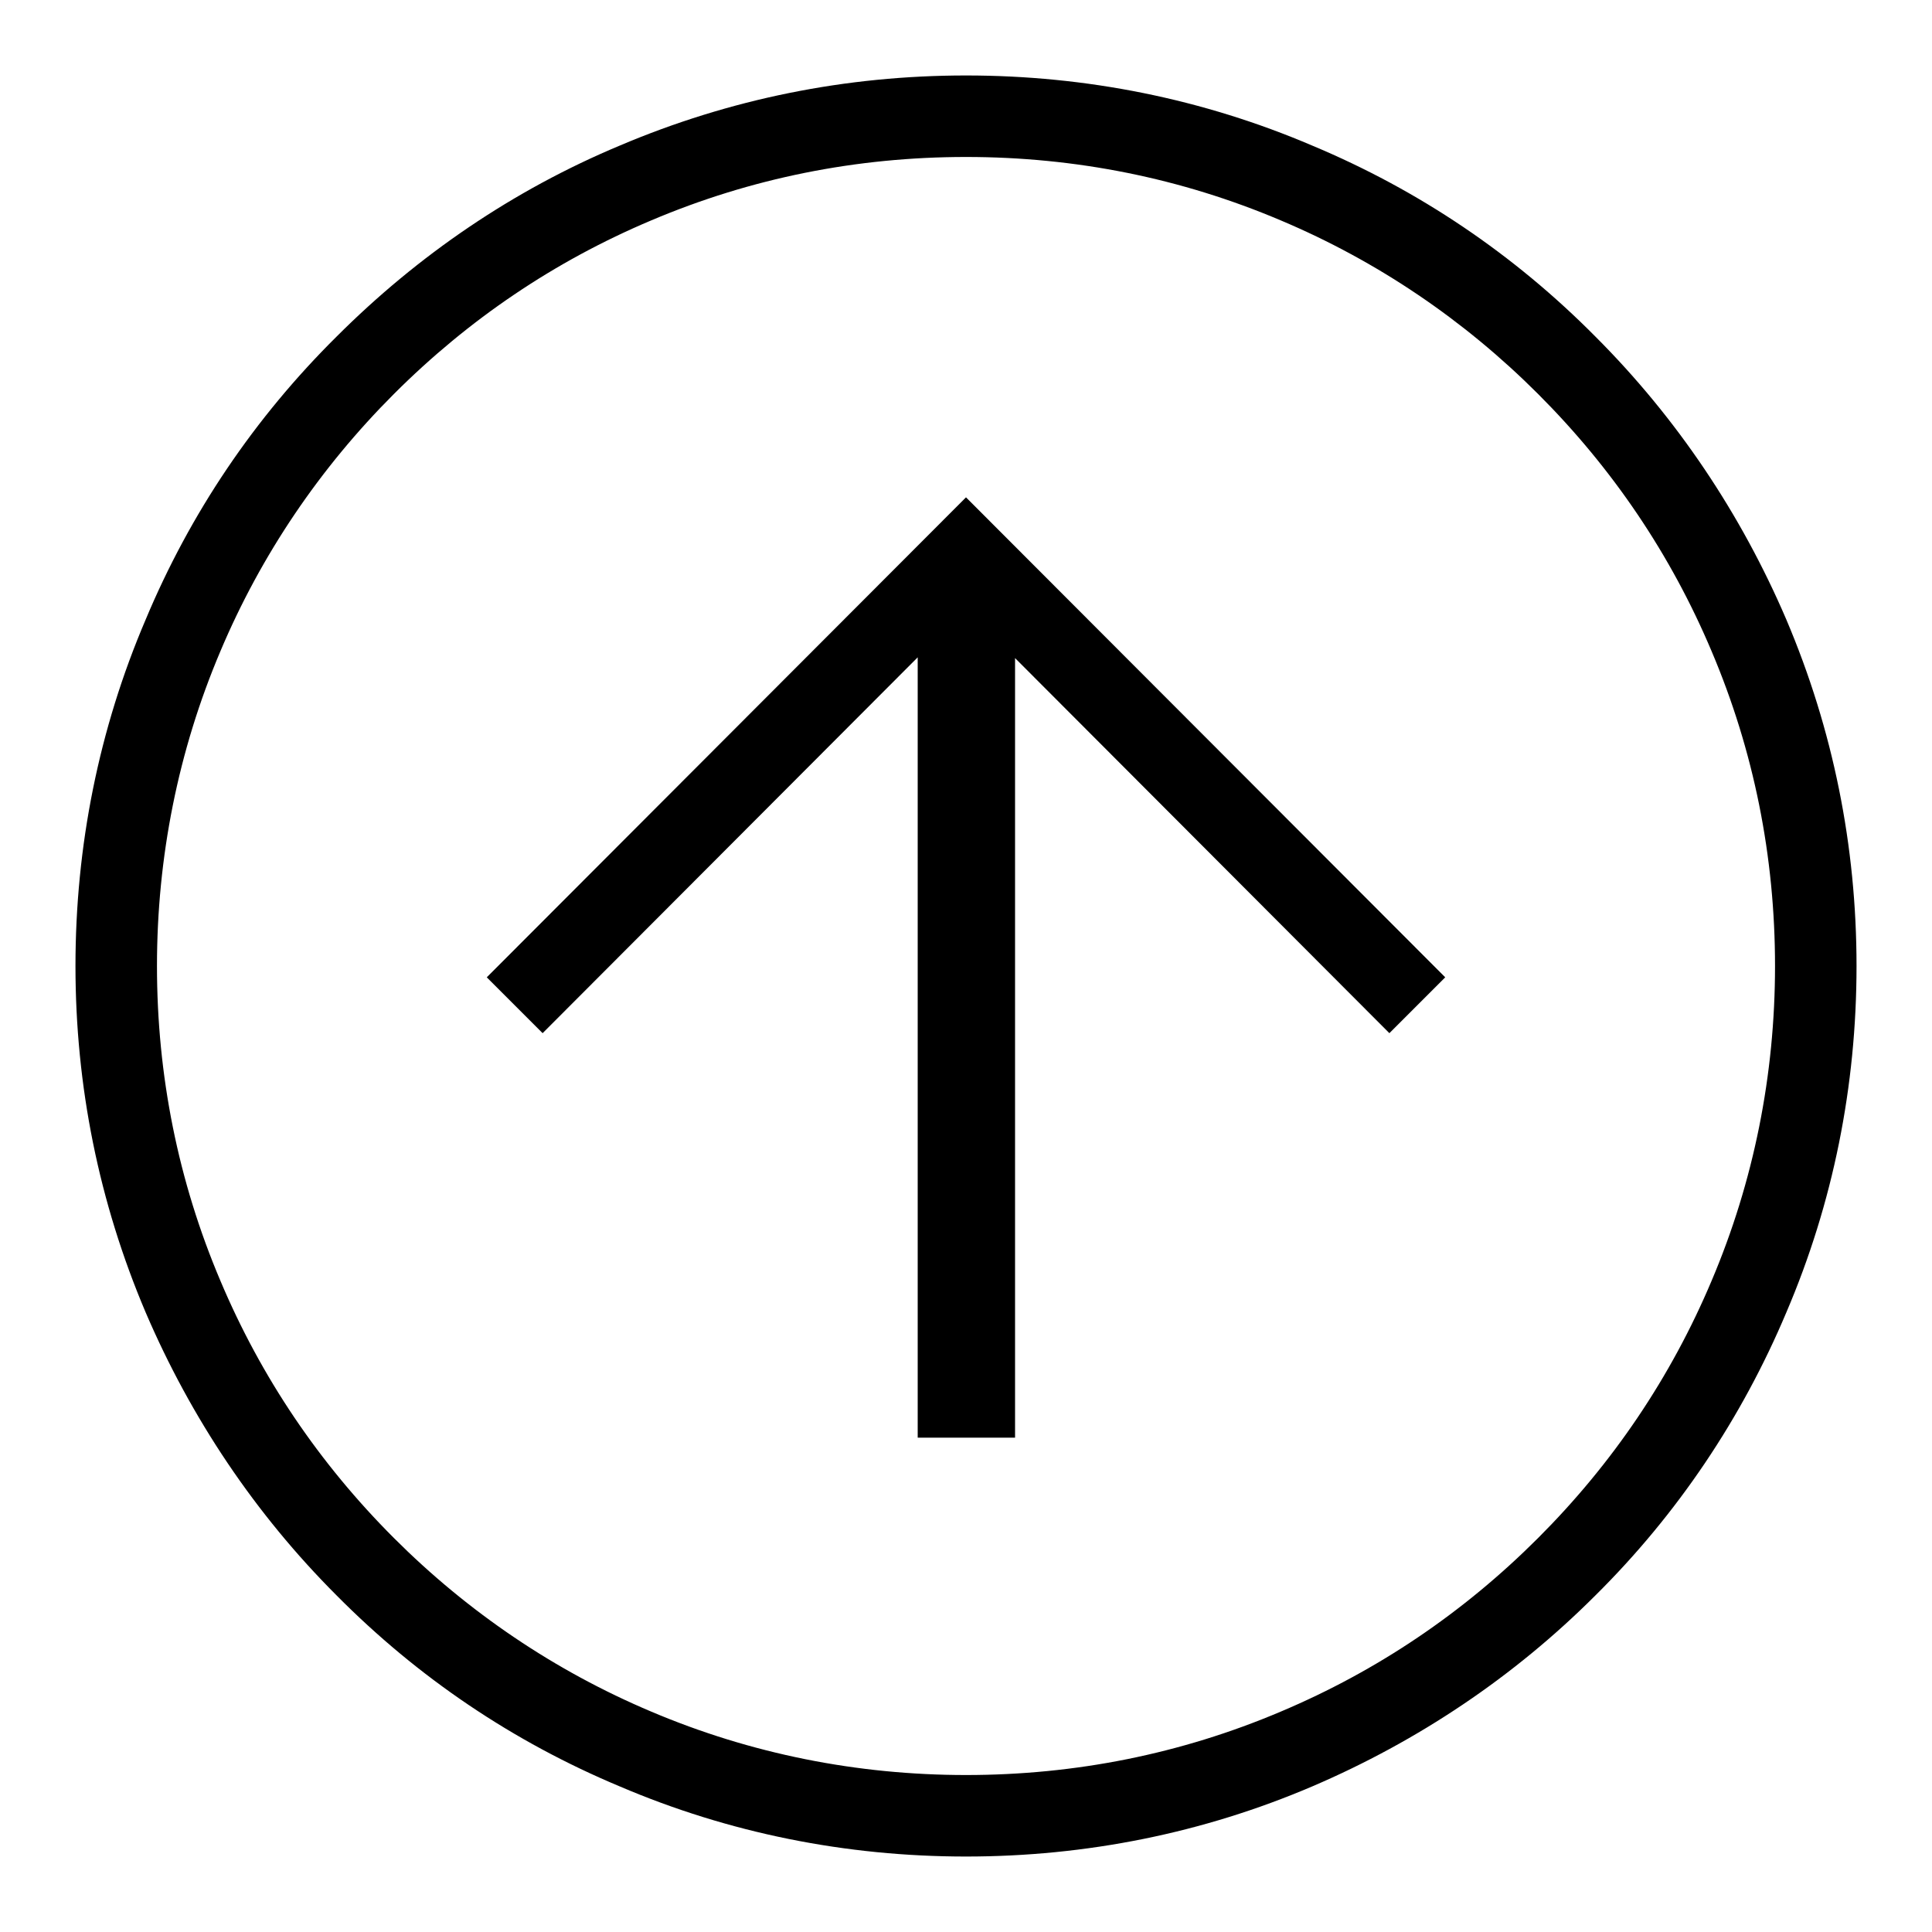 <?xml version="1.0" encoding="utf-8"?>
<!-- Svg Vector Icons : http://www.onlinewebfonts.com/icon -->
<!DOCTYPE svg PUBLIC "-//W3C//DTD SVG 1.1//EN" "http://www.w3.org/Graphics/SVG/1.1/DTD/svg11.dtd">
<svg version="1.1" xmlns="http://www.w3.org/2000/svg" xmlns:xlink="http://www.w3.org/1999/xlink" x="0px" y="0px" viewBox="0 0 256 256" enable-background="new 0 0 256 256" xml:space="preserve">
<g><g><path fill="#000000" d="M128,246c-15.9,0-31.4-3.1-45.9-9.3c-14.1-5.9-26.7-14.4-37.5-25.3c-10.8-10.8-19.3-23.5-25.3-37.5c-6.2-14.6-9.3-30-9.3-45.9s3.1-31.4,9.3-45.9C25.2,68,33.7,55.4,44.6,44.6C55.4,33.8,68,25.2,82.1,19.3c14.6-6.2,30-9.3,45.9-9.3s31.4,3.1,45.9,9.3c14.1,5.9,26.7,14.4,37.5,25.3c10.8,10.8,19.3,23.5,25.3,37.5c6.2,14.6,9.3,30,9.3,45.9s-3.1,31.4-9.3,45.9c-5.9,14-14.4,26.7-25.3,37.5c-10.8,10.8-23.5,19.3-37.5,25.3C159.4,242.9,143.9,246,128,246z M128,20.8c-14.5,0-28.5,2.8-41.7,8.4c-12.8,5.4-24.2,13.1-34.1,23c-9.8,9.8-17.6,21.3-23,34.1c-5.6,13.2-8.4,27.3-8.4,41.7c0,14.5,2.8,28.5,8.4,41.7c5.4,12.8,13.1,24.2,23,34.1c9.8,9.8,21.3,17.6,34.1,23c13.2,5.6,27.3,8.4,41.7,8.4c14.5,0,28.5-2.8,41.7-8.4c12.8-5.4,24.2-13.1,34.1-23s17.6-21.3,23-34.1c5.6-13.2,8.4-27.3,8.4-41.7c0-14.5-2.8-28.5-8.4-41.7c-5.4-12.8-13.1-24.2-23-34.1c-9.8-9.8-21.3-17.6-34.1-23C156.5,23.6,142.5,20.8,128,20.8z"/><path fill="#000000" d="M134.5,190.4V87.2l49.6,49.7l7.4-7.4L128,65.9l-63.5,63.6l7.4,7.4l49.7-49.8v103.4H134.5z"/></g></g>
</svg>